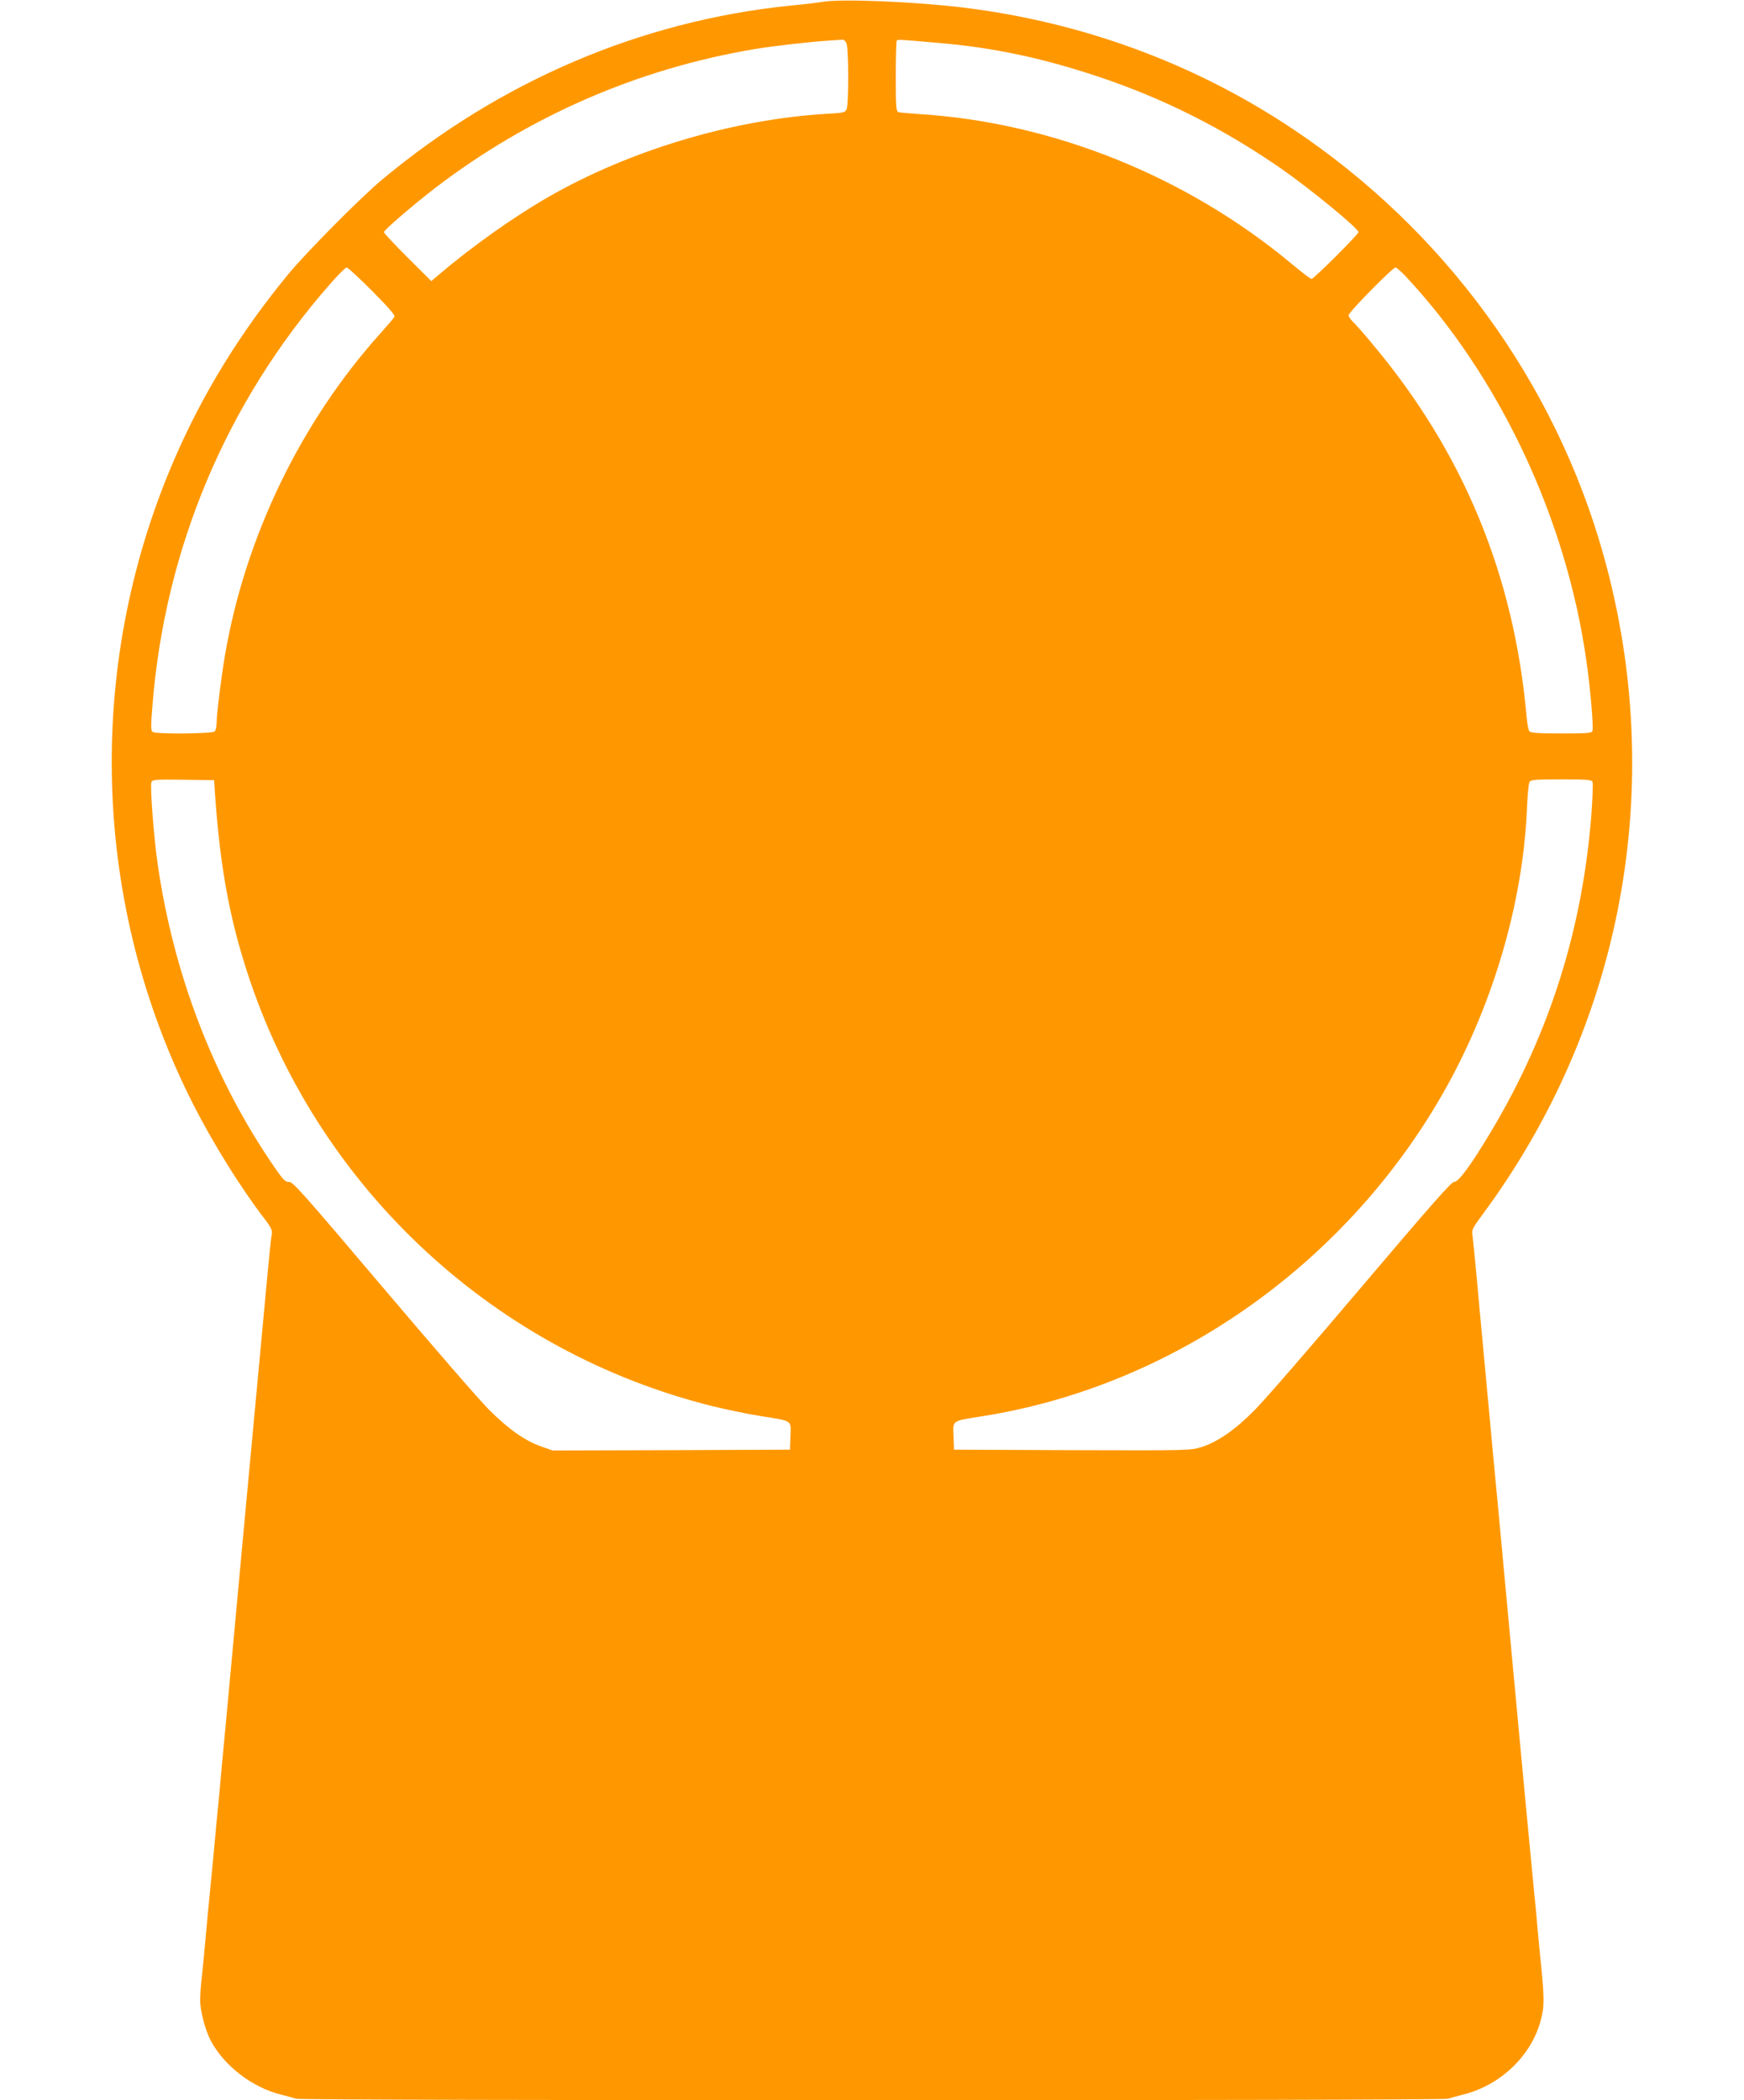 <?xml version="1.0" standalone="no"?>
<!DOCTYPE svg PUBLIC "-//W3C//DTD SVG 20010904//EN"
 "http://www.w3.org/TR/2001/REC-SVG-20010904/DTD/svg10.dtd">
<svg version="1.0" xmlns="http://www.w3.org/2000/svg"
 width="1063pt" height="1280pt" viewBox="0 0 1063 1280"
 preserveAspectRatio="xMidYMid meet">
<g transform="translate(0,1280) scale(0.1,-0.1)"
fill="#ff9800" stroke="none">
<path d="M5015 12789 c-27 -5 -120 -16 -205 -24 -908 -94 -1763 -460 -2485
-1063 -130 -109 -456 -438 -567 -572 -293 -355 -527 -736 -700 -1140 -543
-1263 -497 -2709 122 -3925 121 -237 285 -501 433 -694 42 -55 48 -69 43 -97
-4 -17 -15 -128 -26 -245 -20 -216 -43 -464 -80 -859 -11 -118 -29 -312 -40
-430 -11 -118 -29 -312 -40 -430 -11 -118 -29 -314 -40 -435 -11 -121 -34
-364 -50 -540 -17 -176 -37 -394 -45 -485 -9 -91 -25 -257 -35 -370 -34 -347
-39 -401 -50 -525 -6 -66 -15 -158 -20 -205 -6 -47 -10 -110 -10 -140 0 -67
32 -188 67 -251 81 -151 252 -281 423 -324 36 -9 79 -21 96 -26 41 -12 6977
-12 7018 0 17 5 60 17 96 26 226 57 412 235 470 448 24 87 24 134 0 372 -6 55
-15 150 -20 210 -5 61 -14 155 -20 210 -17 175 -68 710 -130 1380 -33 358 -74
794 -90 970 -17 176 -35 367 -40 425 -5 58 -23 251 -40 430 -17 179 -39 422
-50 540 -11 118 -22 231 -25 251 -6 32 0 44 56 120 862 1160 1133 2630 743
4024 -296 1059 -973 1986 -1899 2602 -597 398 -1282 649 -2005 737 -296 36
-739 54 -855 35z m145 -255 c13 -32 13 -365 1 -397 -9 -23 -15 -25 -128 -31
-569 -35 -1192 -221 -1688 -505 -217 -125 -464 -300 -670 -475 l-46 -39 -145
144 c-79 79 -144 148 -144 154 0 13 183 170 316 272 571 436 1233 724 1939
843 118 20 357 47 465 53 30 2 63 4 73 5 11 1 21 -8 27 -24z m555 5 c332 -28
625 -89 970 -203 404 -134 769 -318 1123 -563 181 -126 472 -365 472 -388 0
-13 -272 -285 -286 -285 -6 0 -60 41 -120 91 -641 535 -1461 864 -2274 914
-58 4 -113 9 -122 11 -16 5 -18 24 -18 218 0 117 3 216 6 219 7 7 19 6 249
-14z m-3446 -1513 c101 -102 141 -148 135 -157 -4 -8 -42 -52 -84 -99 -488
-543 -826 -1244 -949 -1965 -23 -135 -51 -361 -51 -415 0 -20 -5 -41 -12 -48
-14 -14 -355 -17 -377 -3 -12 8 -12 32 -2 158 75 958 451 1852 1082 2571 49
56 95 102 102 102 7 0 77 -65 156 -144z m6297 92 c574 -614 980 -1476 1103
-2343 25 -173 45 -410 37 -430 -4 -13 -35 -15 -189 -15 -136 0 -187 3 -195 13
-6 6 -13 46 -17 87 -76 865 -387 1616 -941 2275 -50 61 -104 121 -118 134 -14
14 -26 32 -26 40 0 18 269 291 286 291 6 0 33 -24 60 -52z m-7254 -3178 c32
-444 92 -764 213 -1120 436 -1282 1500 -2261 2814 -2589 86 -21 219 -49 296
-61 199 -32 186 -23 183 -122 l-3 -83 -723 -3 -724 -2 -68 24 c-100 35 -201
106 -320 225 -58 58 -350 395 -649 748 -478 564 -546 641 -569 640 -23 -2 -36
12 -95 98 -366 534 -610 1170 -706 1840 -24 165 -47 474 -38 498 6 16 25 17
194 15 l188 -3 7 -105z m8395 94 c3 -9 0 -91 -6 -182 -52 -704 -254 -1348
-612 -1947 -124 -207 -200 -311 -226 -308 -15 2 -144 -145 -564 -640 -299
-353 -591 -690 -649 -748 -120 -122 -226 -196 -326 -228 -69 -21 -72 -21 -789
-19 l-720 3 -3 83 c-3 99 -16 90 183 122 1145 183 2188 911 2787 1944 310 534
500 1171 525 1756 3 80 10 153 15 163 8 15 28 17 194 17 160 0 185 -2 191 -16z"/>
</g>
</svg>
